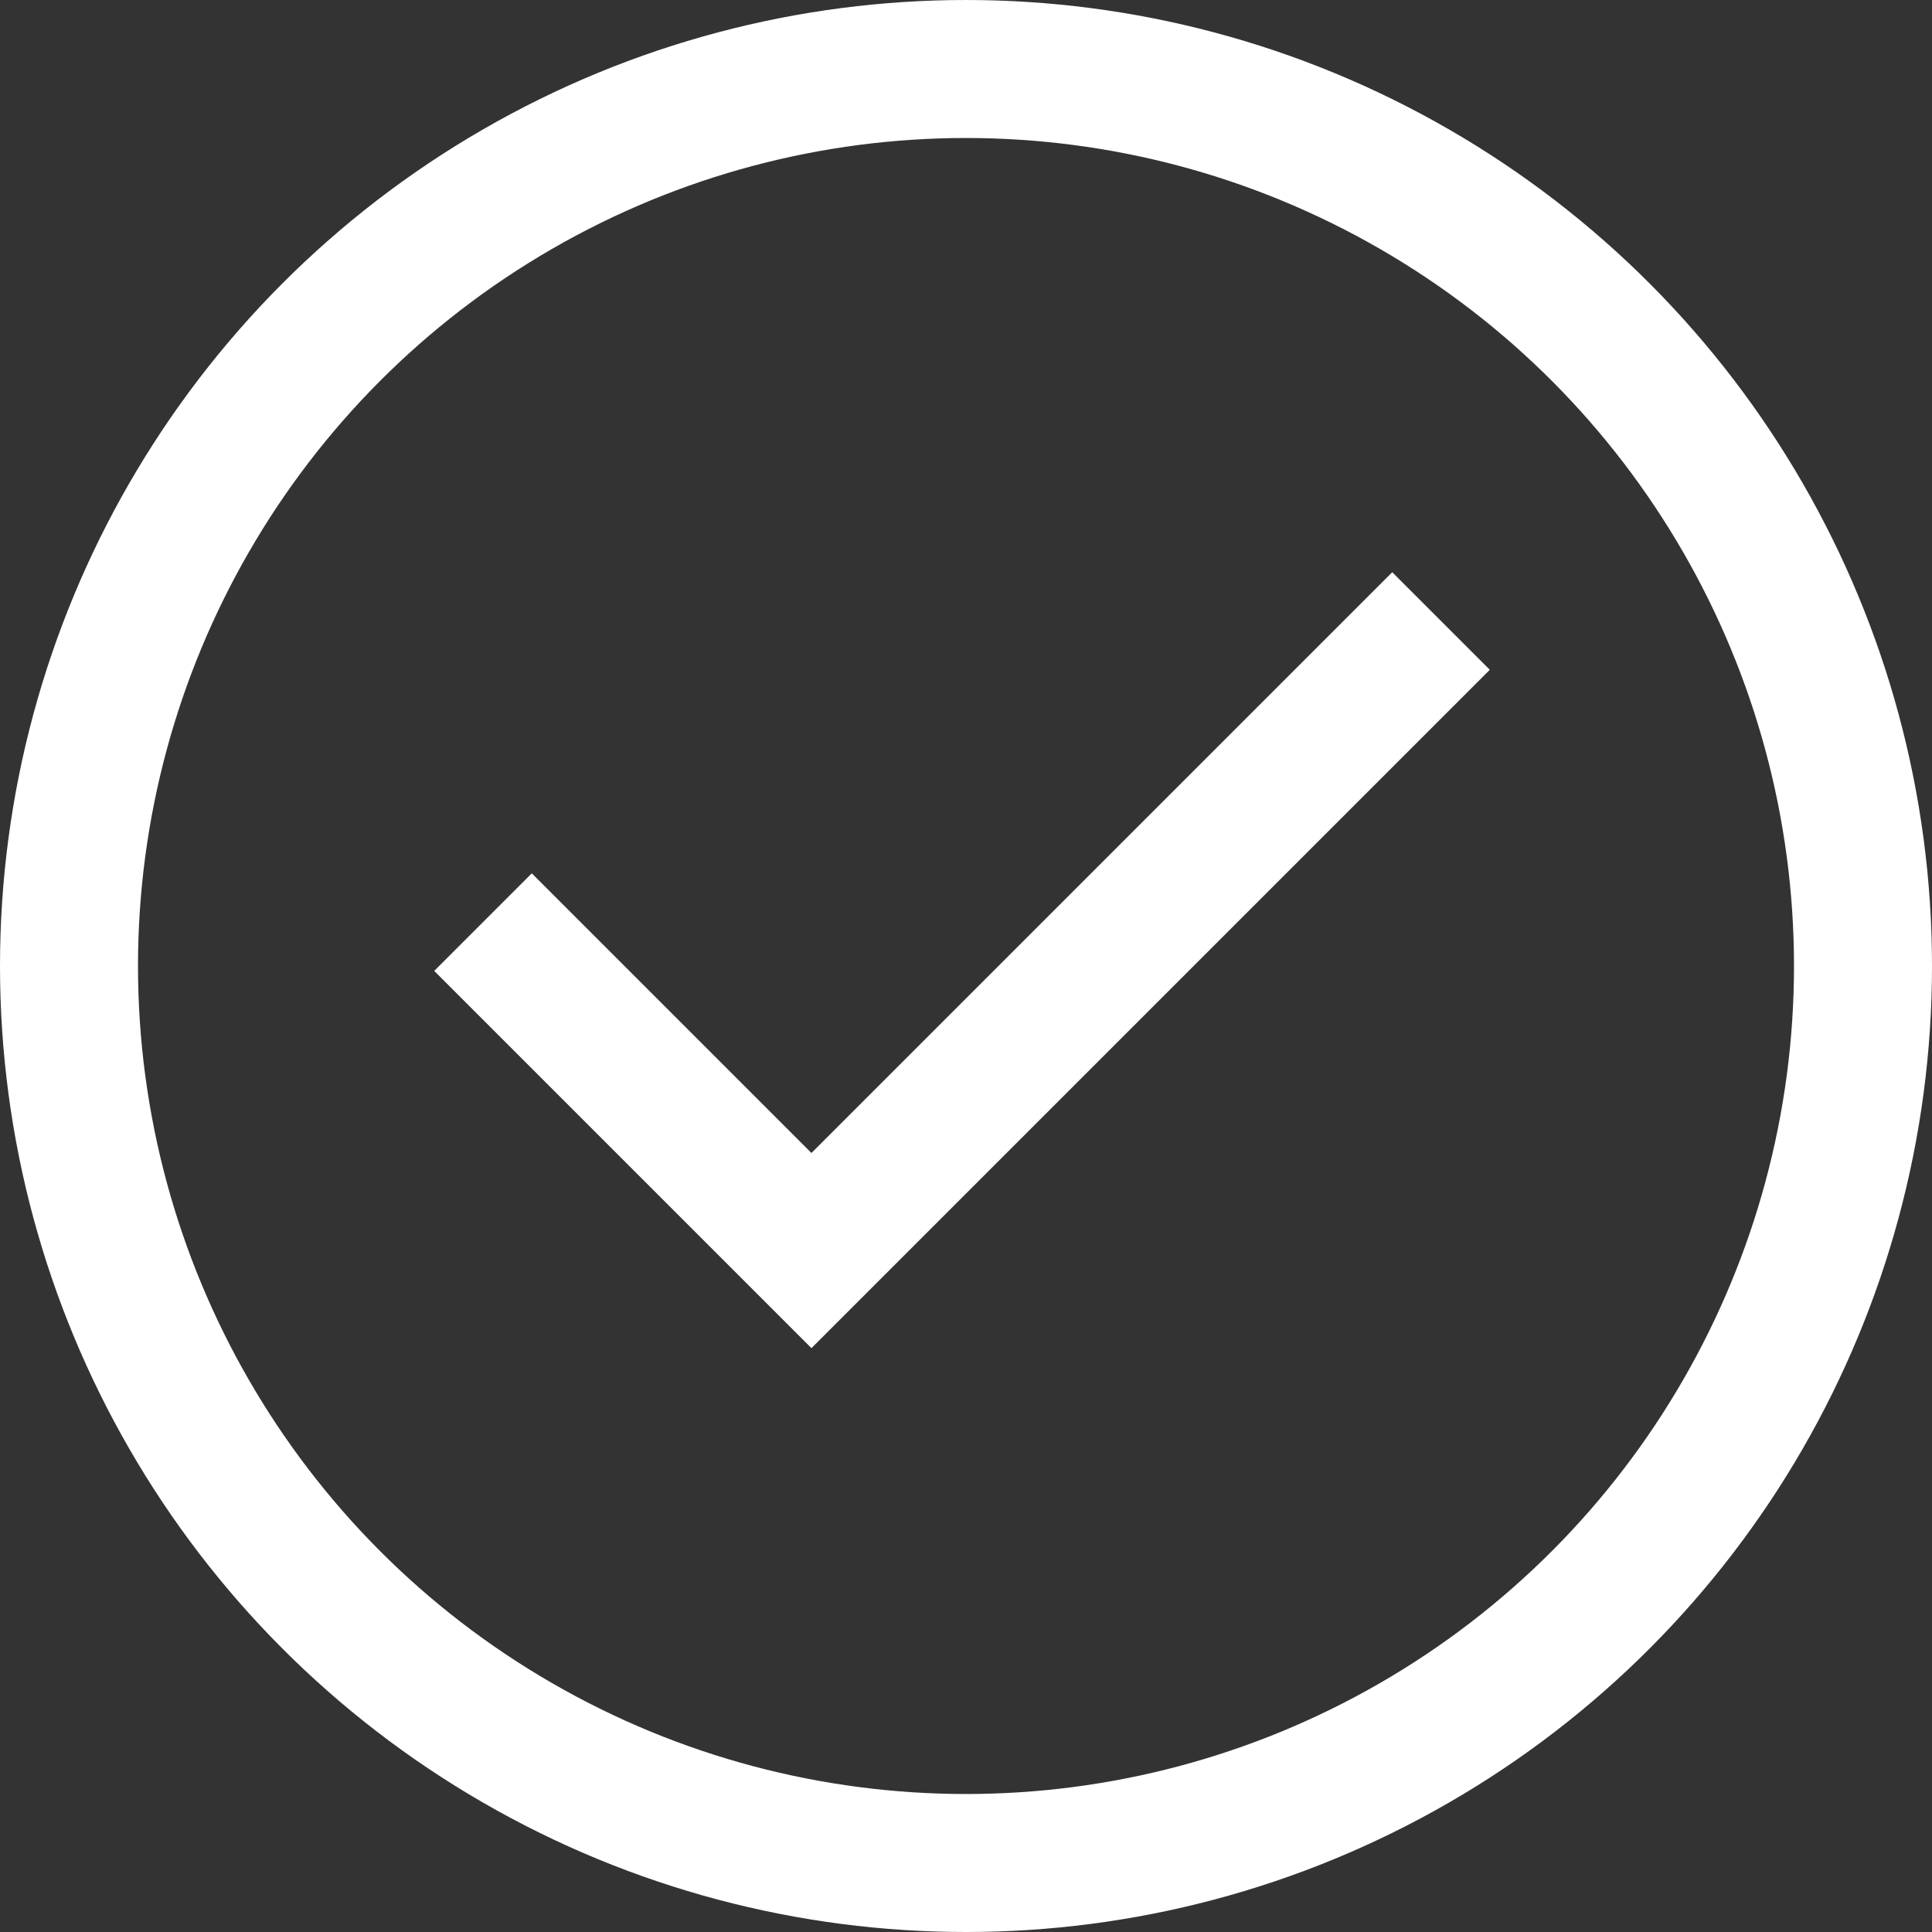 <svg xmlns="http://www.w3.org/2000/svg" width="14" height="14" viewBox="0 0 14 14">
  <rect x="0" y="0" width="14" height="14" fill="#333333" stroke="none"/>
  <path id="パス_418" data-name="パス 418" d="M1491.013,1125.169l2.38,2.38,4.562-4.562" transform="translate(-1487.513 -1118.487)" fill="none" stroke="#fff" stroke-width="1" />
  <g id="楕円形_235" data-name="楕円形 235" fill="none" stroke="#fff" stroke-width="1">
    <circle cx="7" cy="7" r="7" stroke="none" />
    <circle cx="7" cy="7" r="6.5" fill="none" />
  </g>
</svg>